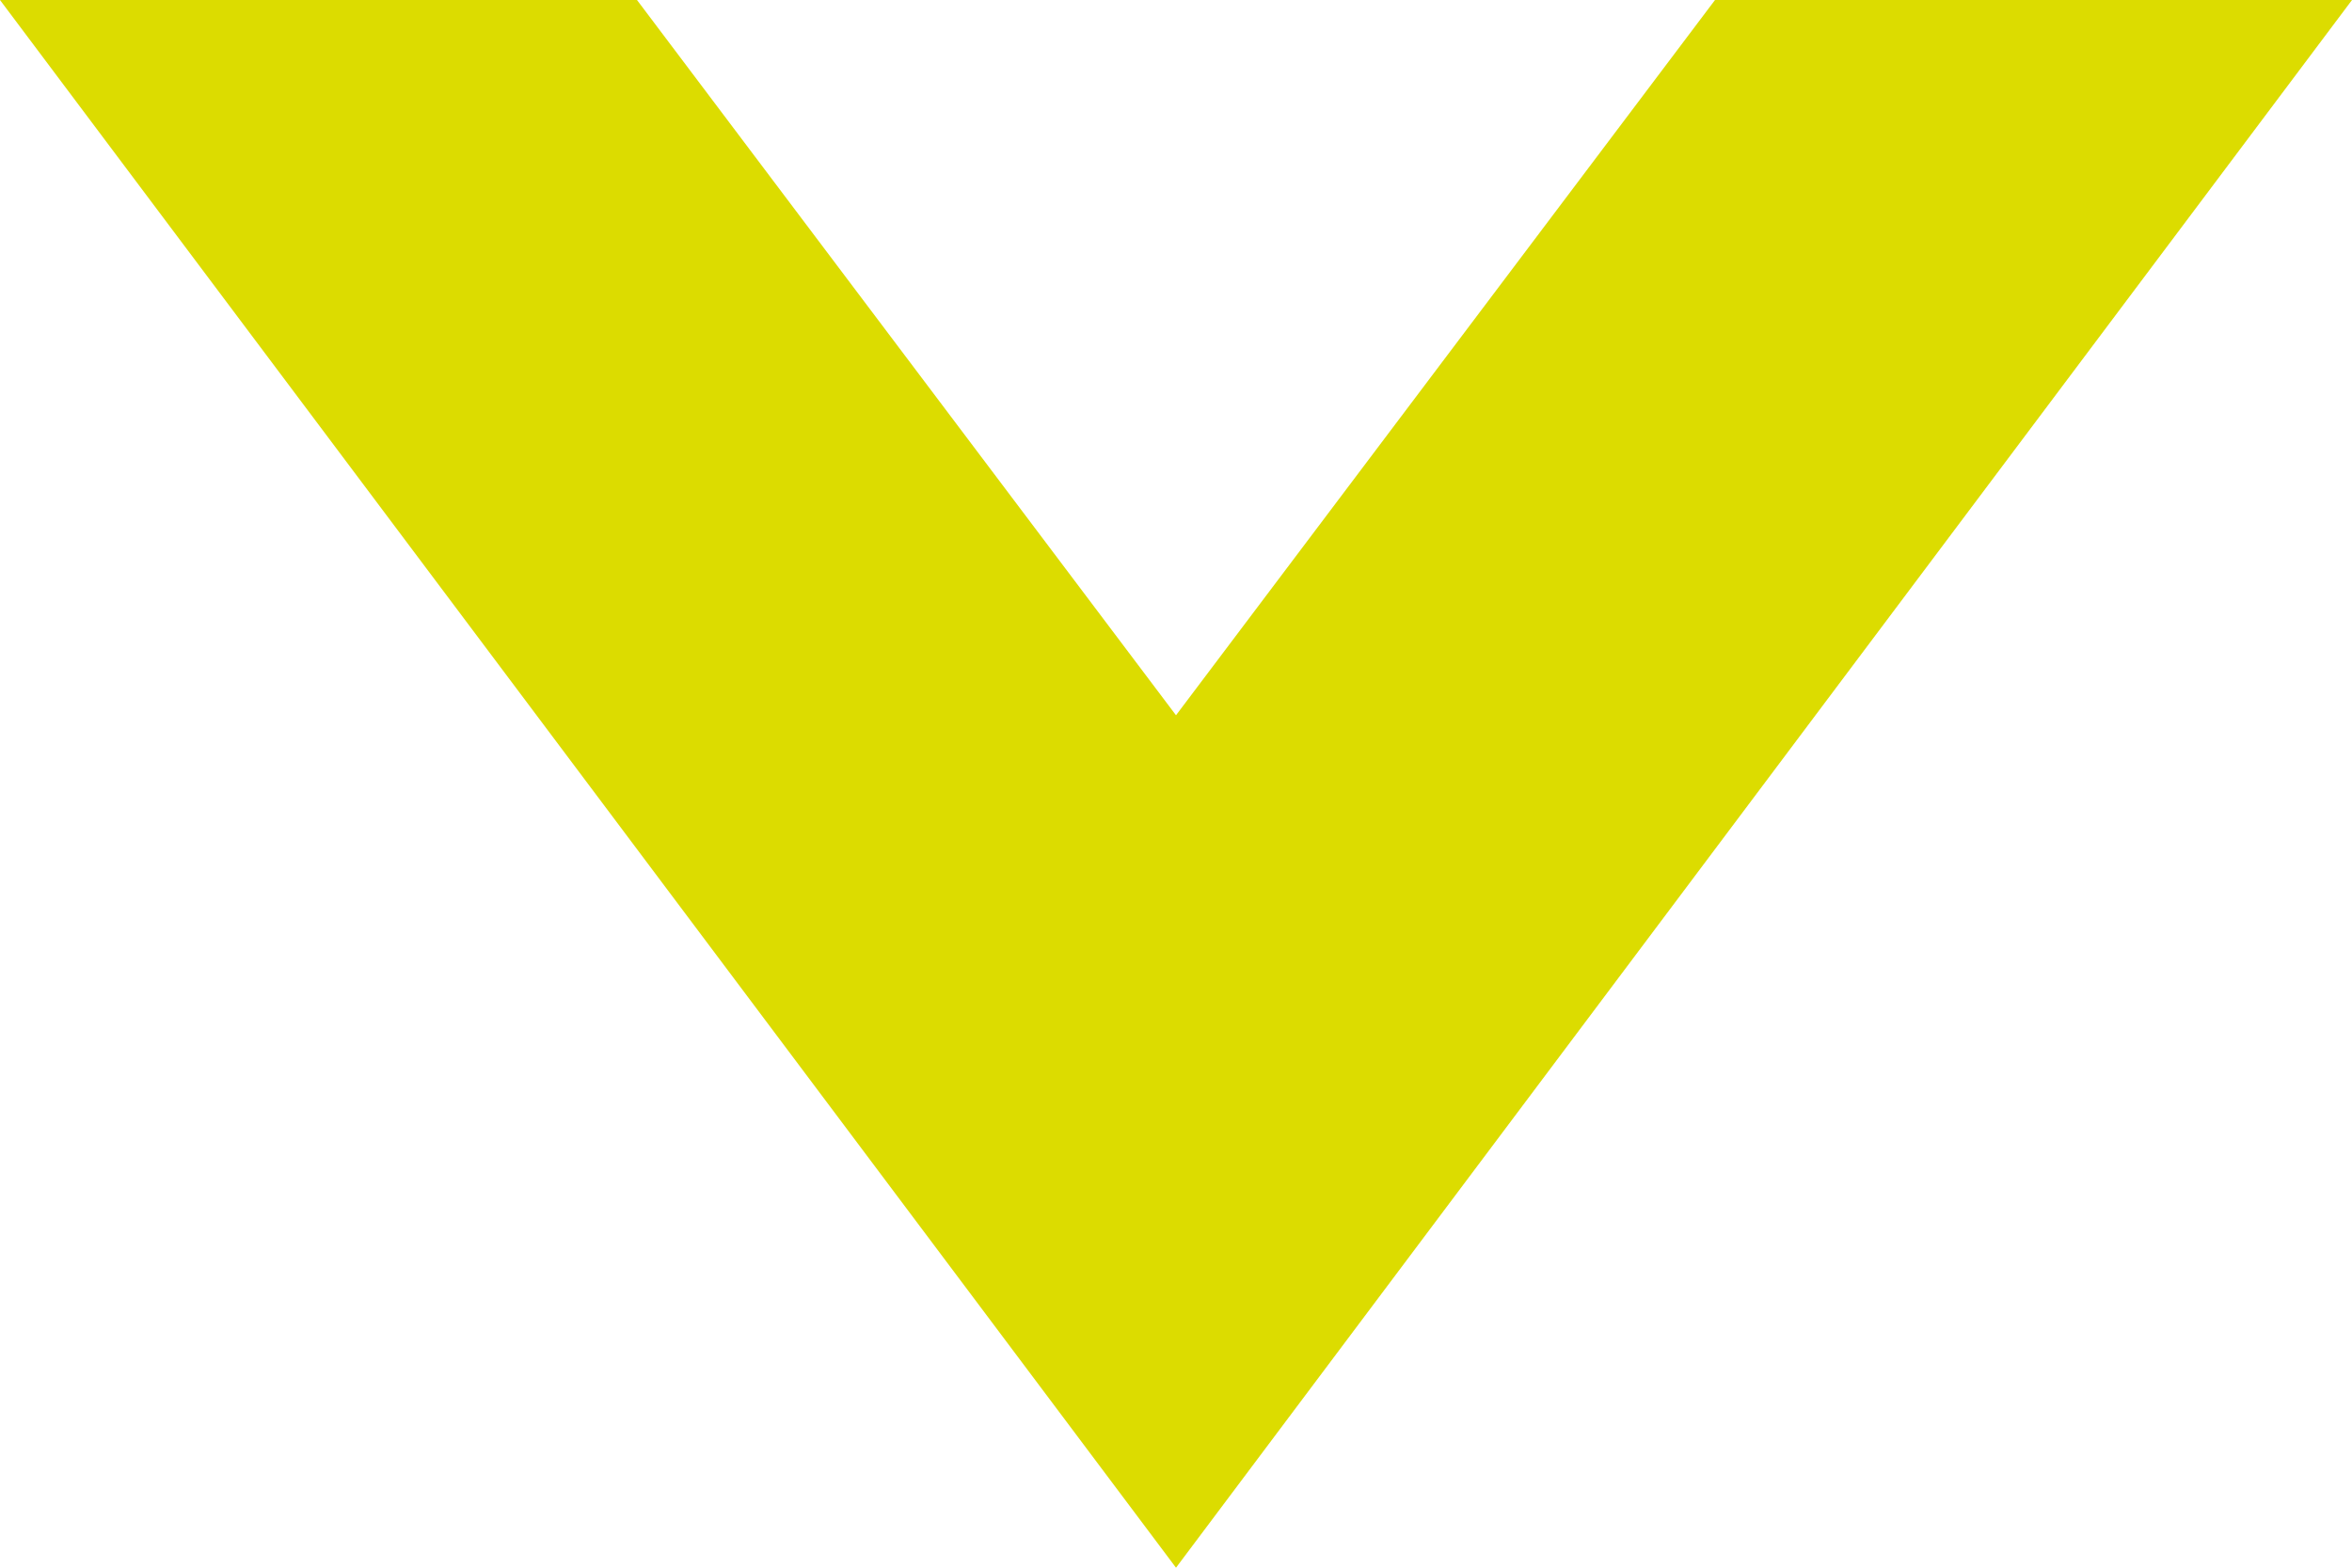 <?xml version="1.0" encoding="utf-8"?>
<svg version="1.1" id="icon-arrow-down" xmlns="http://www.w3.org/2000/svg" xmlns:xlink="http://www.w3.org/1999/xlink" x="0px" y="0px" width="24px" height="16px" viewBox="0 0 24 16" style="enable-background:new 0 0 24 16;" xml:space="preserve">
<style type="text/css">
	.st0{fill:#DCDC00;}
</style>
<polygon class="st0" points="17.5,0 12,7.3 6.5,0 0,0 12,16 24,0 "/>
</svg>
